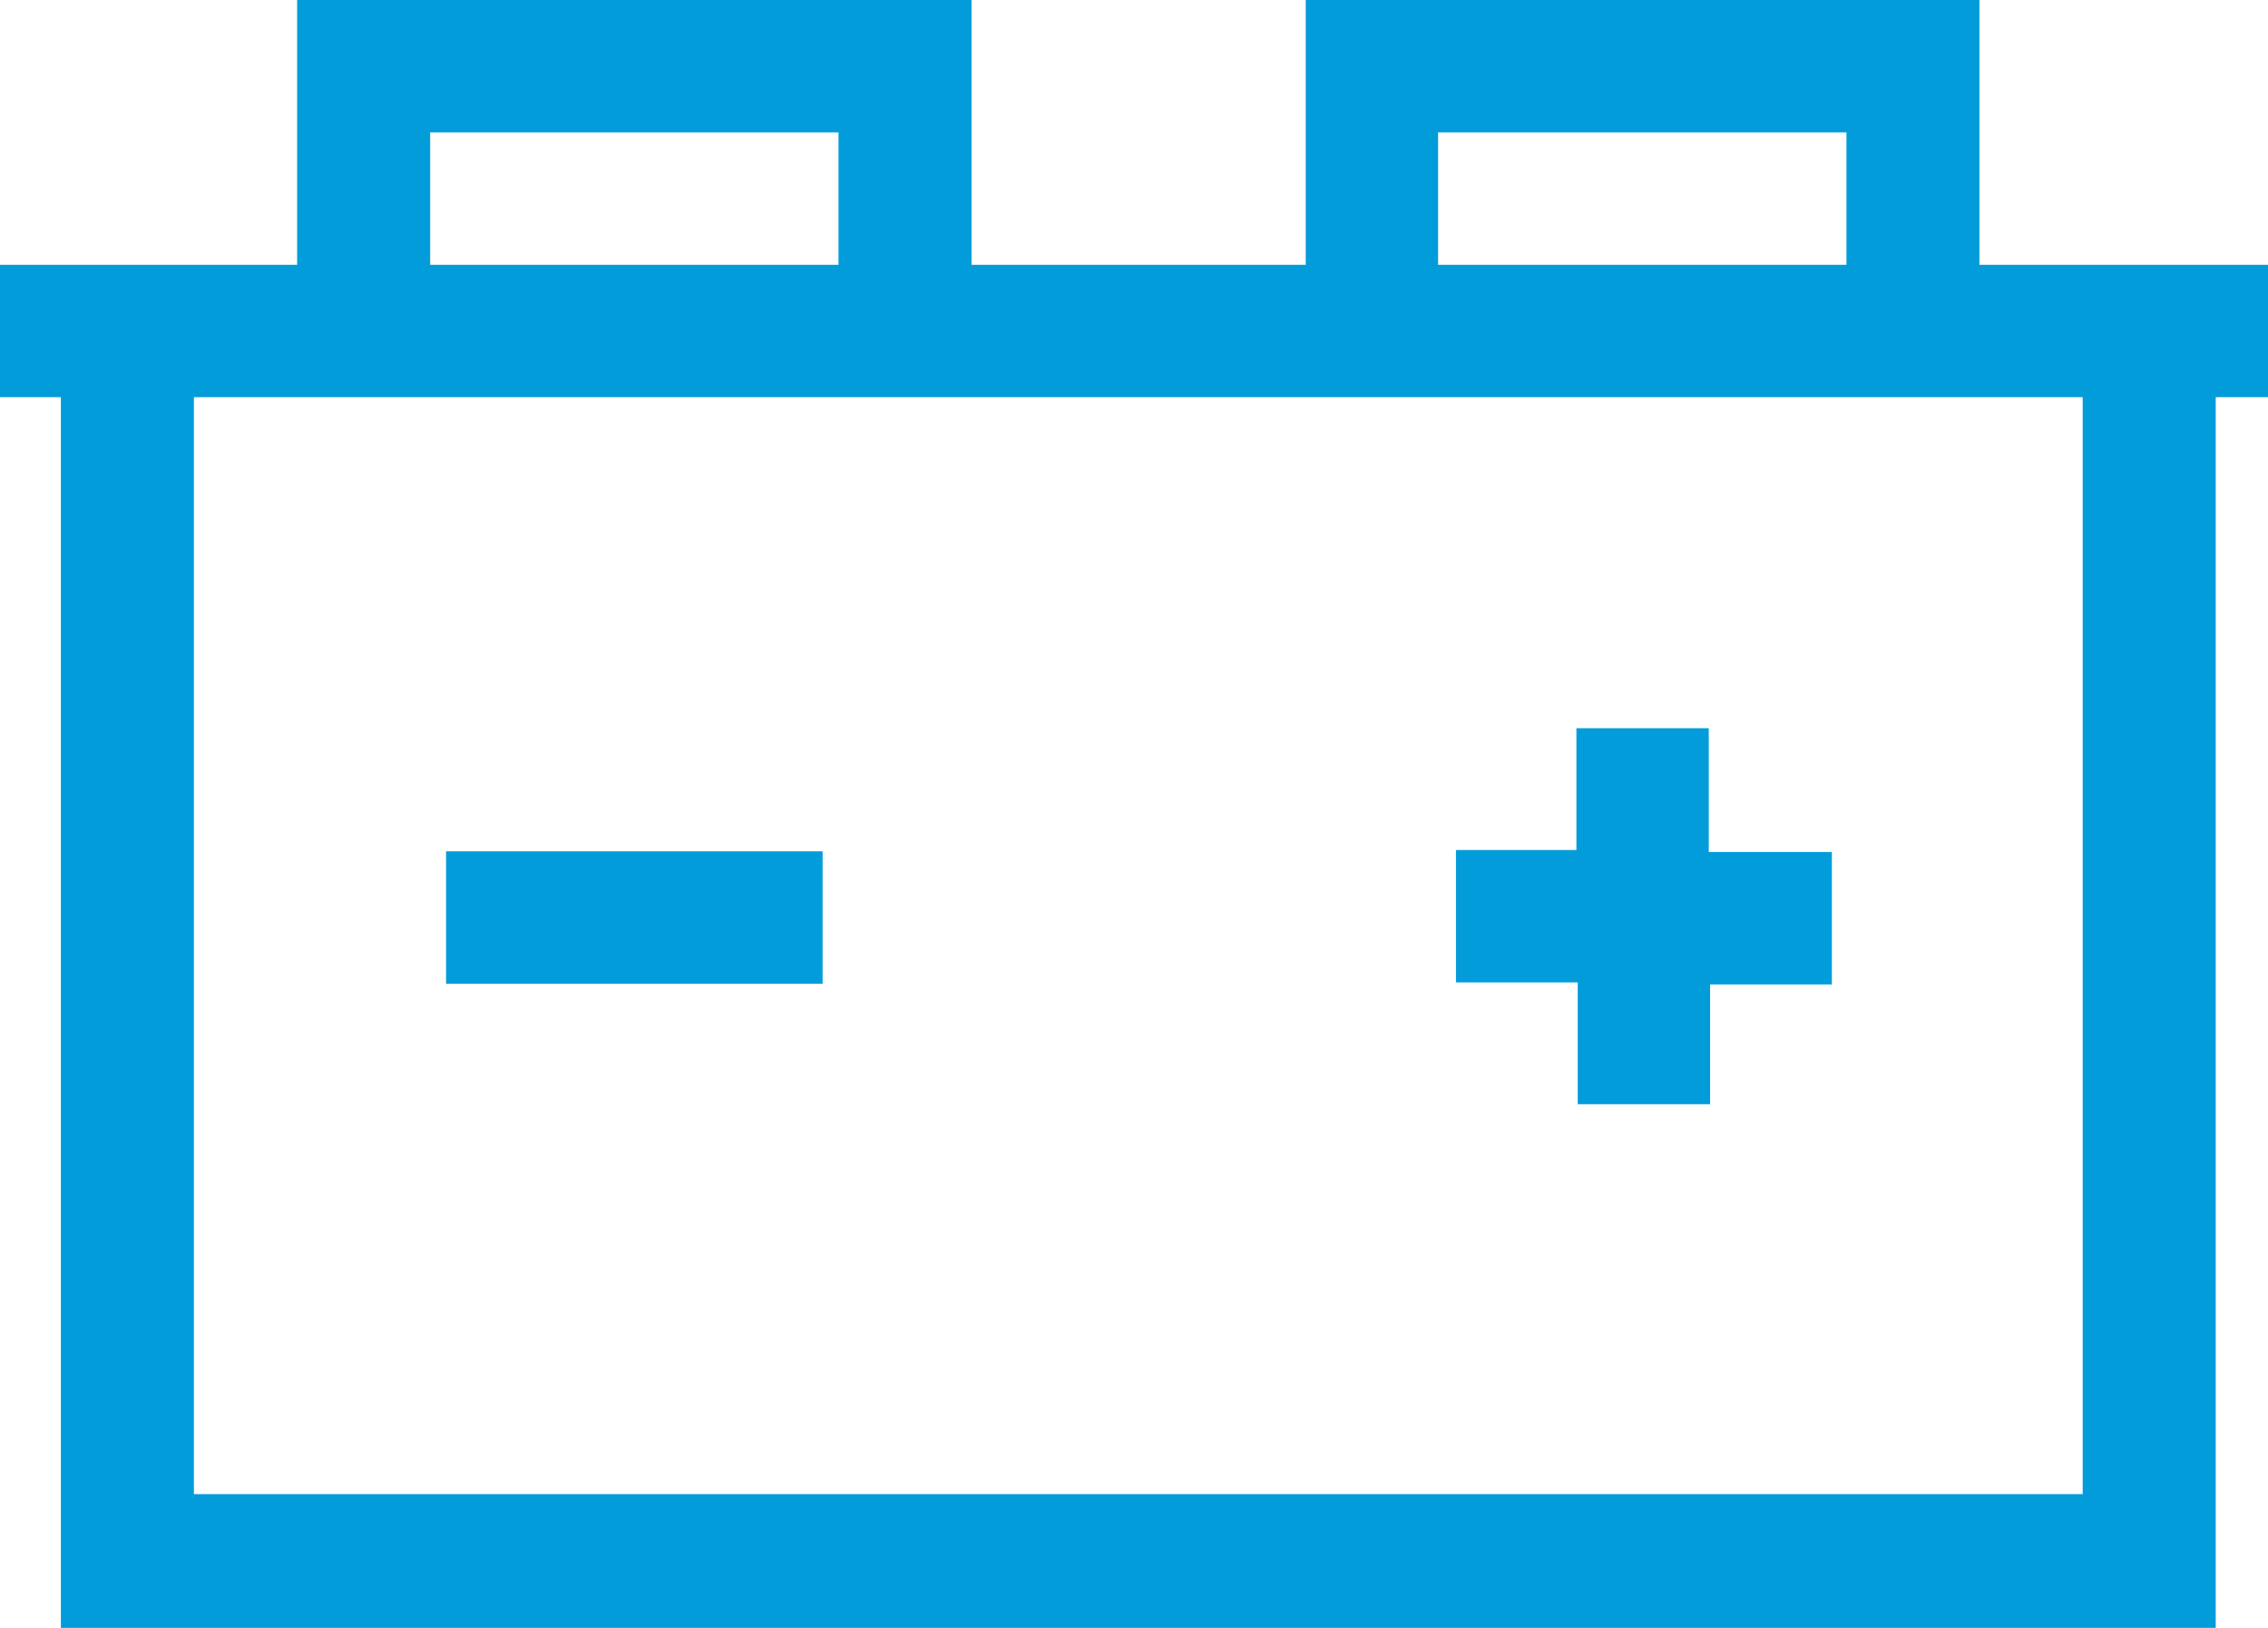 <svg xmlns="http://www.w3.org/2000/svg" viewBox="0 0 34.27 24.59"><defs><style>.cls-1{fill:#039cdb;}</style></defs><title>Asset 4</title><g id="Layer_2" data-name="Layer 2"><g id="Layer_1-2" data-name="Layer 1"><g id="_02" data-name="02"><g id="components"><g id="battery"><path class="cls-1" d="M6.74,12.86h5.69v2H6.74Z"/><path class="cls-1" d="M25.82,11h-2v1.84H22v2h1.84v1.84h2V14.87h1.84v-2H25.82Z"/><path class="cls-1" d="M34.27,4H29.91V0H19.73V4H14.68V0H4.49V4H0V6H.92V24.59H33.48V6h.79ZM21.73,2H27.9V4H21.73ZM6.5,2h6.17V4H6.5Zm25,20.57H2.93V6H31.47V22.58Z"/></g></g></g></g></g></svg>
